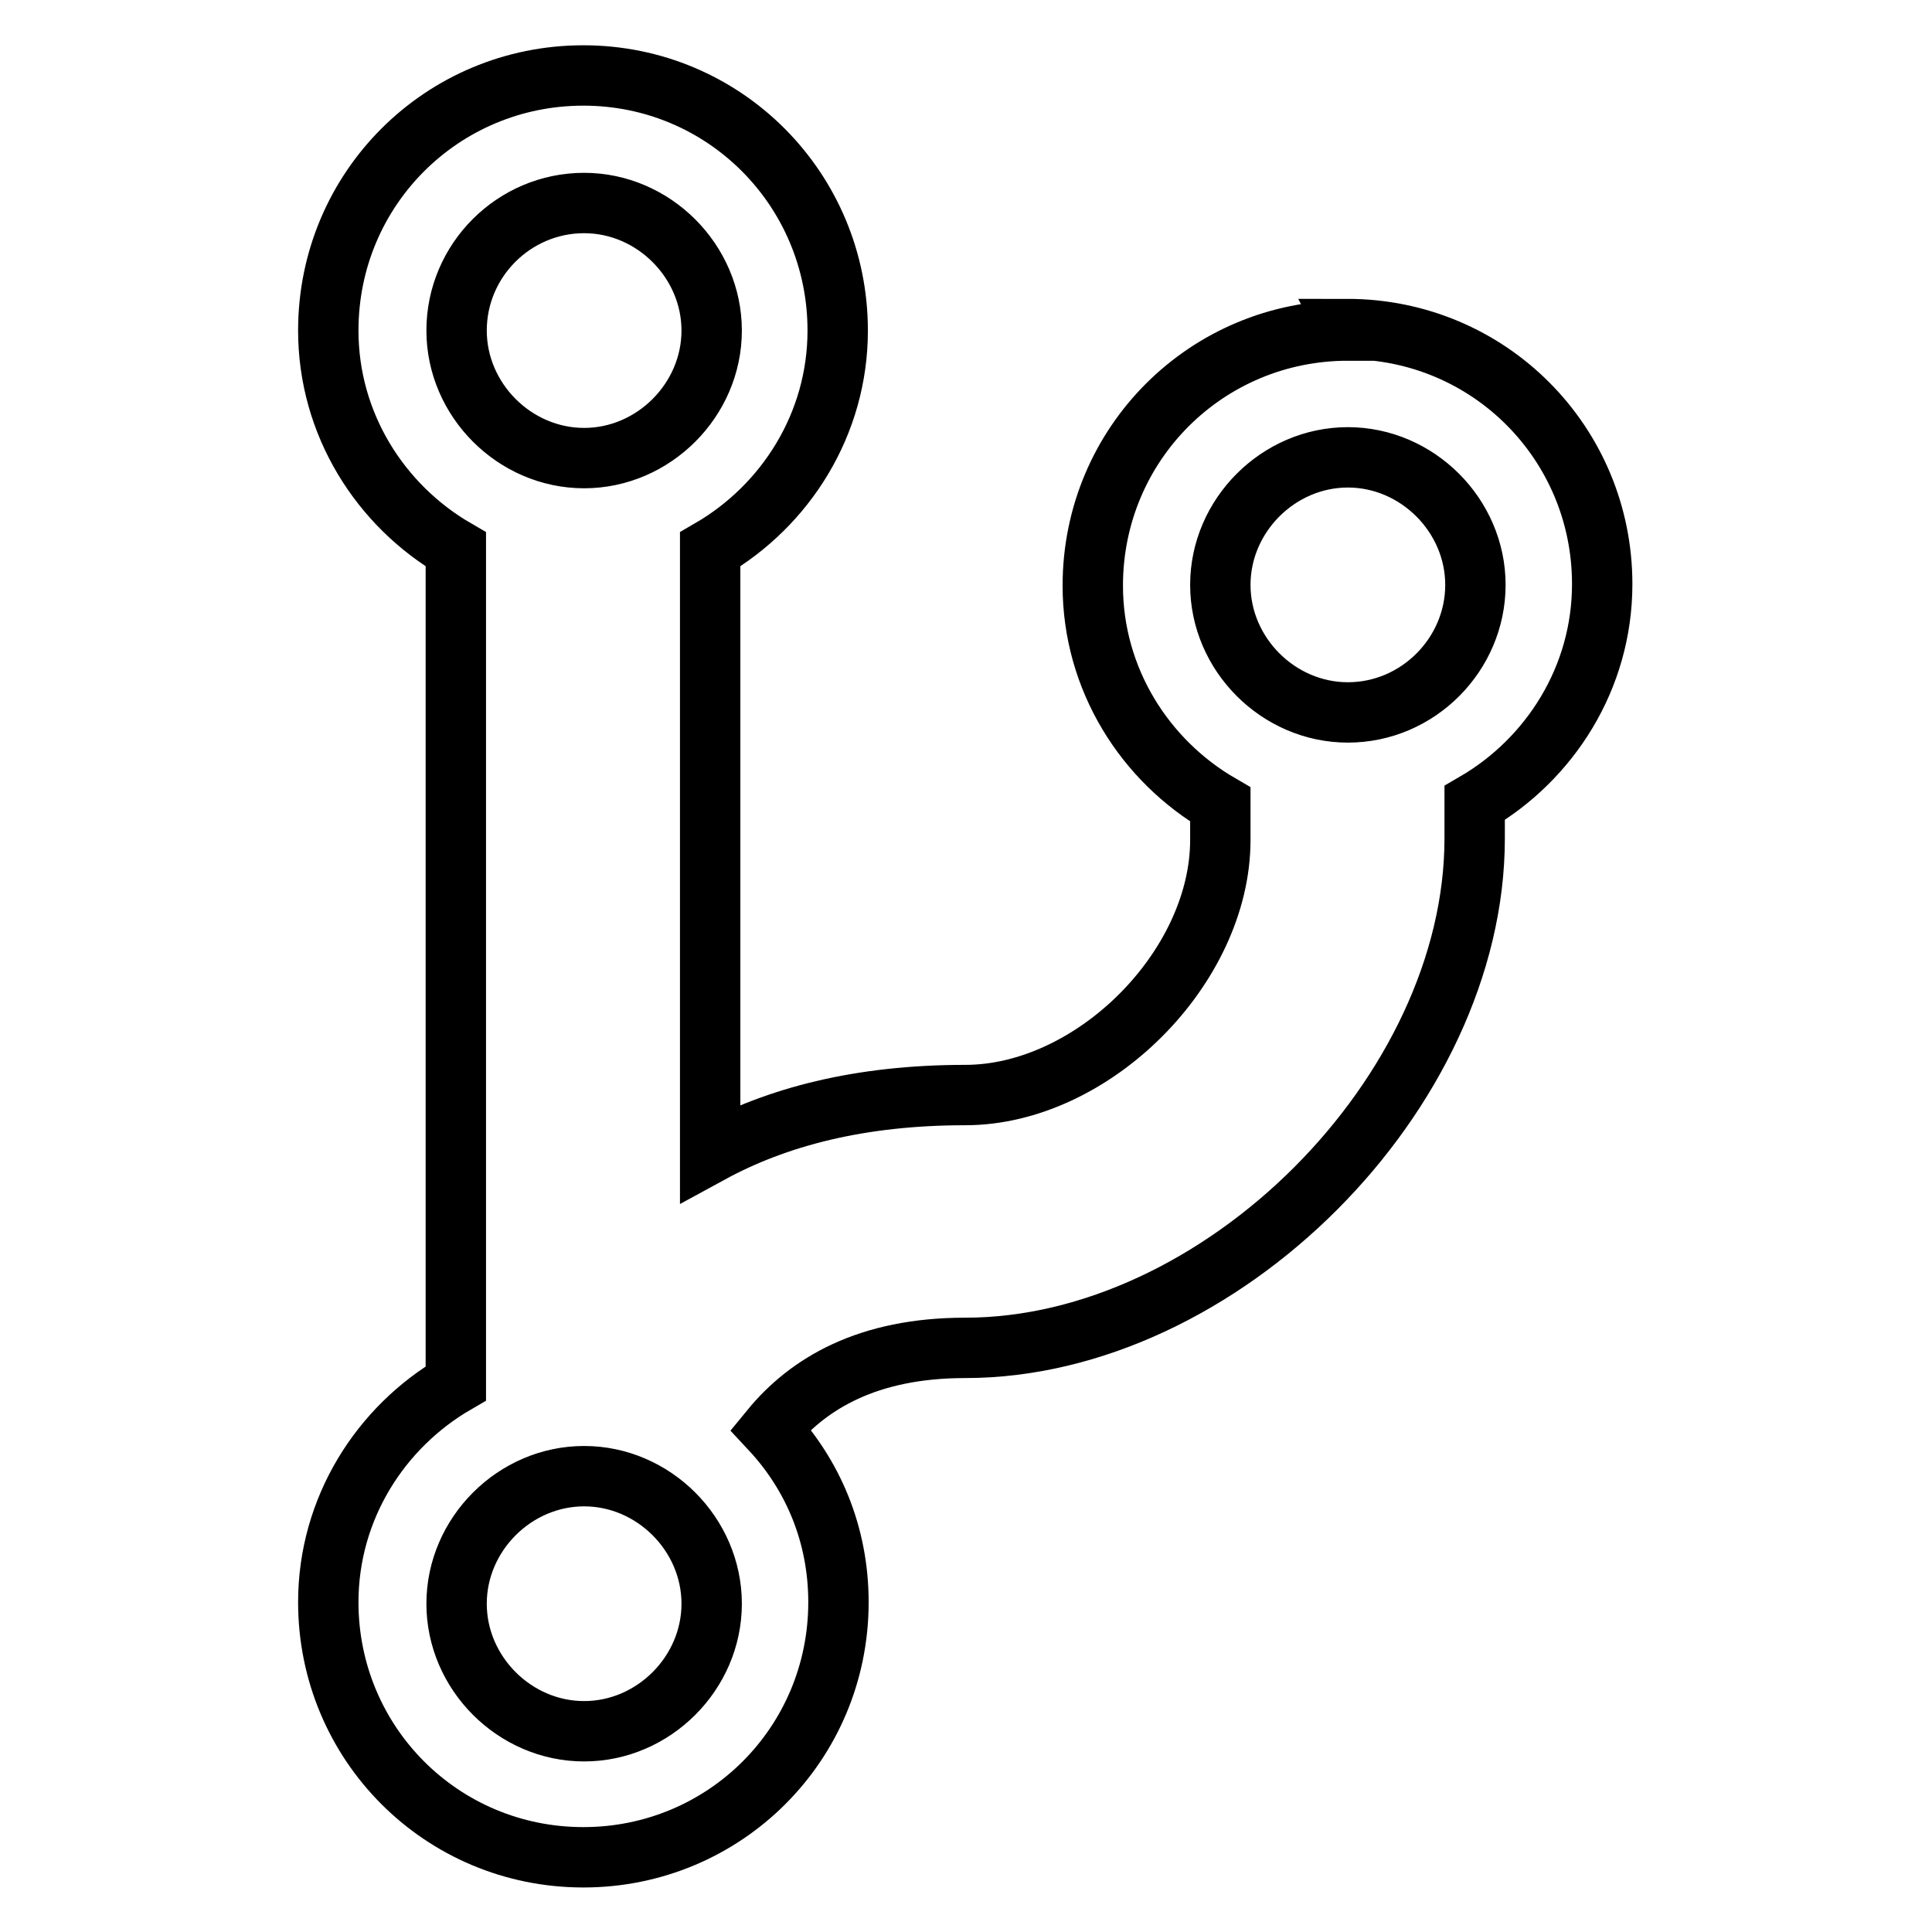 <?xml version="1.0" encoding="utf-8"?>
<!-- Svg Vector Icons : http://www.onlinewebfonts.com/icon -->
<!DOCTYPE svg PUBLIC "-//W3C//DTD SVG 1.1//EN" "http://www.w3.org/Graphics/SVG/1.1/DTD/svg11.dtd">
<svg version="1.1" xmlns="http://www.w3.org/2000/svg" xmlns:xlink="http://www.w3.org/1999/xlink" x="0px" y="0px" viewBox="0 0 256 256" enable-background="new 0 0 256 256" xml:space="preserve">
<g><g><path stroke-width="8" fill-opacity="0" stroke="#000000"  d="M178.6,43.8c-18.7,0-33.8,15-33.8,33.8c0,12.4,6.9,23.2,16.9,29v4.7c0,16.9-16.9,33.8-33.8,33.8c-14,0-25,2.9-33.8,7.7V72.8c10-5.8,16.9-16.6,16.9-29c0-18.7-15-33.8-33.7-33.8c-18.7,0-33.8,15-33.8,33.8c0,12.4,6.9,23.2,16.9,29v110.5c-10,5.8-16.9,16.6-16.9,29c0,18.7,15,33.8,33.8,33.8c18.7,0,33.8-15,33.8-33.8c0-9-3.4-16.9-9-22.9c5-6.1,12.9-10.8,25.8-10.8c33.8,0,67.5-33.8,67.5-67.5v-4.7c10-5.8,16.9-16.6,16.9-29c0-18.7-15-33.8-33.8-33.8L178.6,43.8L178.6,43.8z M77.4,26.9c9.2,0,16.9,7.7,16.9,16.9s-7.7,16.9-16.9,16.9c-9.2,0-16.9-7.7-16.9-16.9C60.5,34.5,68.1,26.9,77.4,26.9z M77.4,229.4c-9.2,0-16.9-7.7-16.9-16.9s7.7-16.9,16.9-16.9c9.2,0,16.9,7.7,16.9,16.9S86.6,229.4,77.4,229.4z M178.6,94.4c-9.2,0-16.9-7.7-16.9-16.9c0-9.2,7.7-16.9,16.9-16.9c9.2,0,16.9,7.7,16.9,16.9C195.5,86.7,187.9,94.4,178.6,94.4z"/></g></g>
</svg>